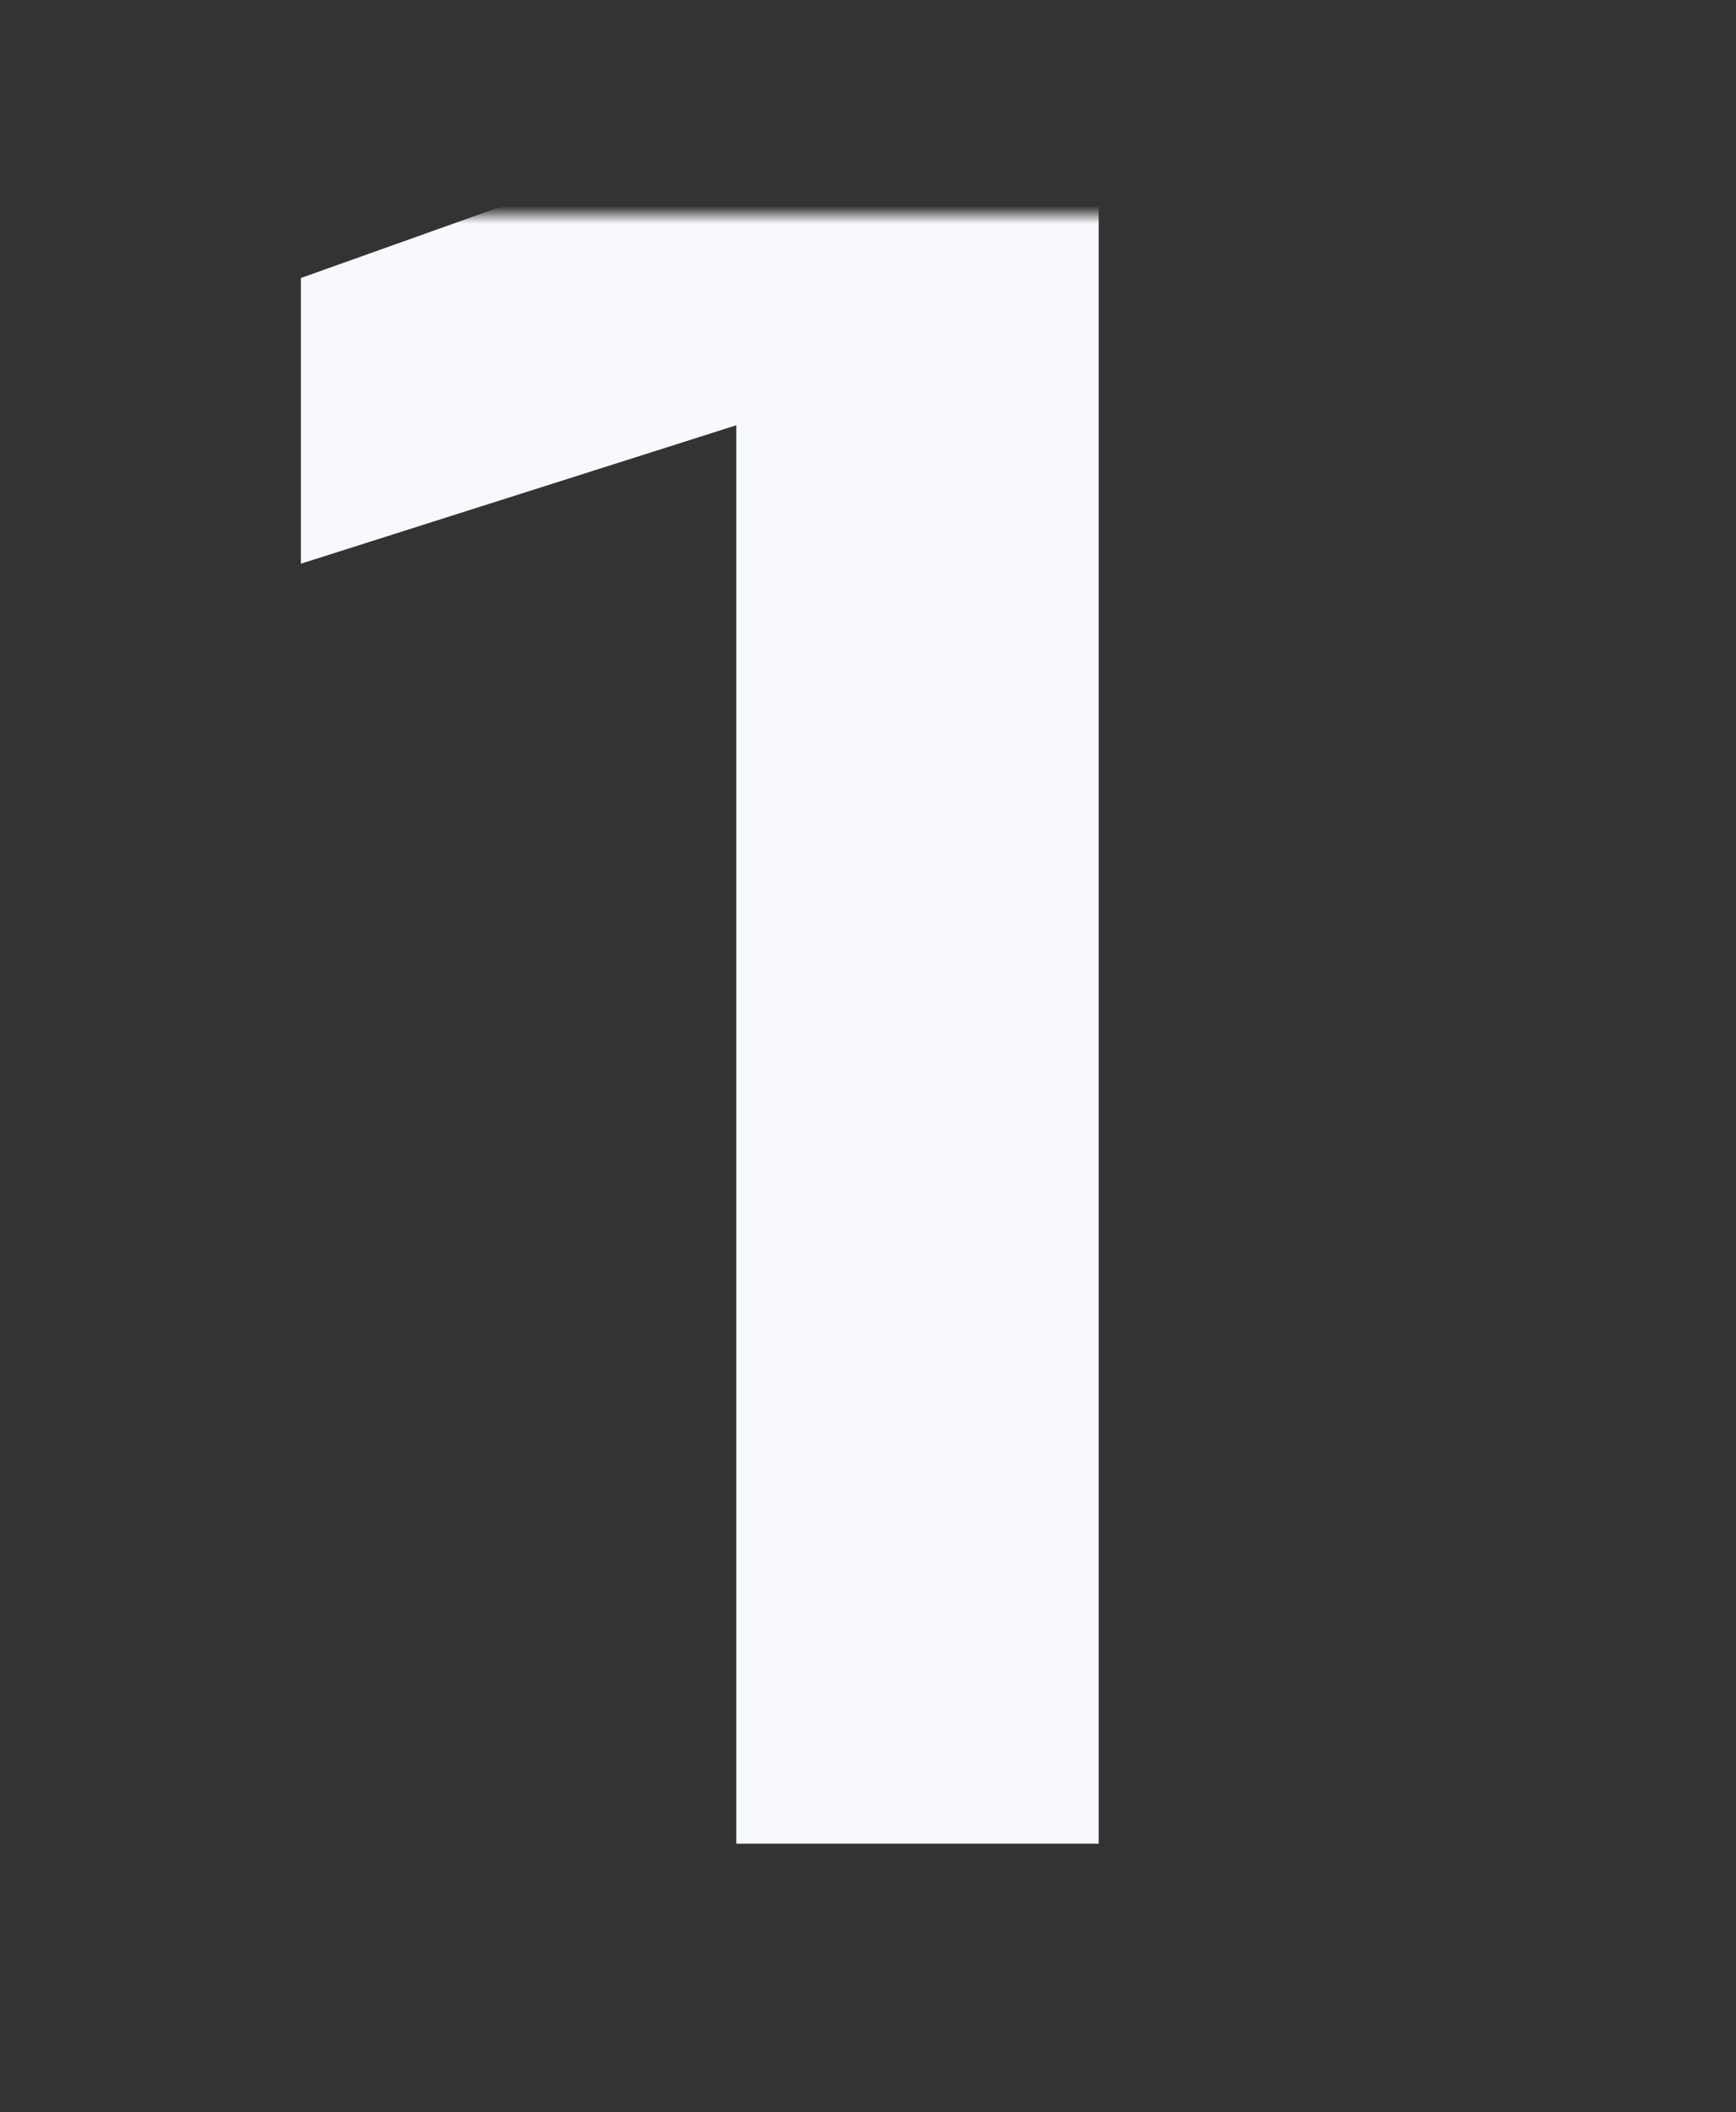 <?xml version="1.0" encoding="UTF-8"?> <svg xmlns="http://www.w3.org/2000/svg" width="97" height="118" viewBox="0 0 97 118" fill="none"><rect x="0" y="0" width="97" height="118" fill="#333333" stroke="none"/> <mask id="mask0_171_913" style="mask-type:alpha" maskUnits="userSpaceOnUse" x="0" y="12" width="97" height="106"> <rect y="12" width="97" height="106" rx="10" fill="white"></rect> </mask> <g mask="url(#mask0_171_913)"> <path d="M61.391 0.414V103H41.141V23.758L16.812 31.492V15.531L59.211 0.414H61.391Z" fill="#F7F9FC"></path> </g> </svg> 